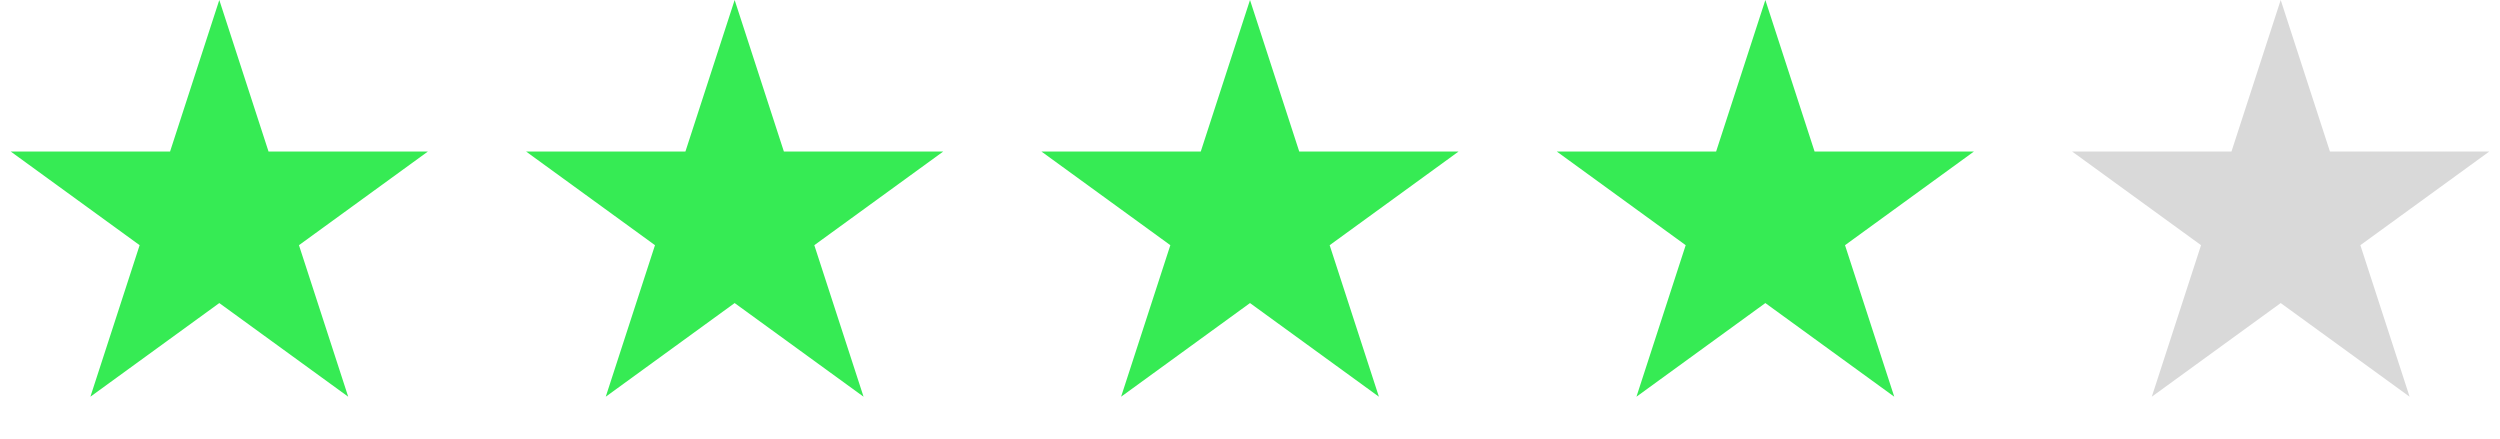 <svg width="228" height="40" viewBox="0 0 228 40" fill="none" xmlns="http://www.w3.org/2000/svg">
<path d="M20 0L24.49 13.82H39.021L27.265 22.361L31.756 36.18L20 27.639L8.244 36.18L12.735 22.361L0.979 13.82H15.51L20 0Z" fill="#36EB54"/>
<path d="M67 0L71.49 13.82H86.021L74.265 22.361L78.756 36.18L67 27.639L55.244 36.18L59.735 22.361L47.979 13.82H62.51L67 0Z" fill="#36EB54"/>
<path d="M114 0L118.49 13.82H133.021L121.265 22.361L125.756 36.18L114 27.639L102.244 36.18L106.735 22.361L94.979 13.82H109.51L114 0Z" fill="#36EB54"/>
<path d="M161 0L165.49 13.82H180.021L168.265 22.361L172.756 36.18L161 27.639L149.244 36.18L153.735 22.361L141.979 13.82H156.51L161 0Z" fill="#36EB54"/>
<path d="M208 0L212.49 13.82H227.021L215.265 22.361L219.756 36.18L208 27.639L196.244 36.18L200.735 22.361L188.979 13.82H203.51L208 0Z" fill="#D9D9D9"/>
</svg>
